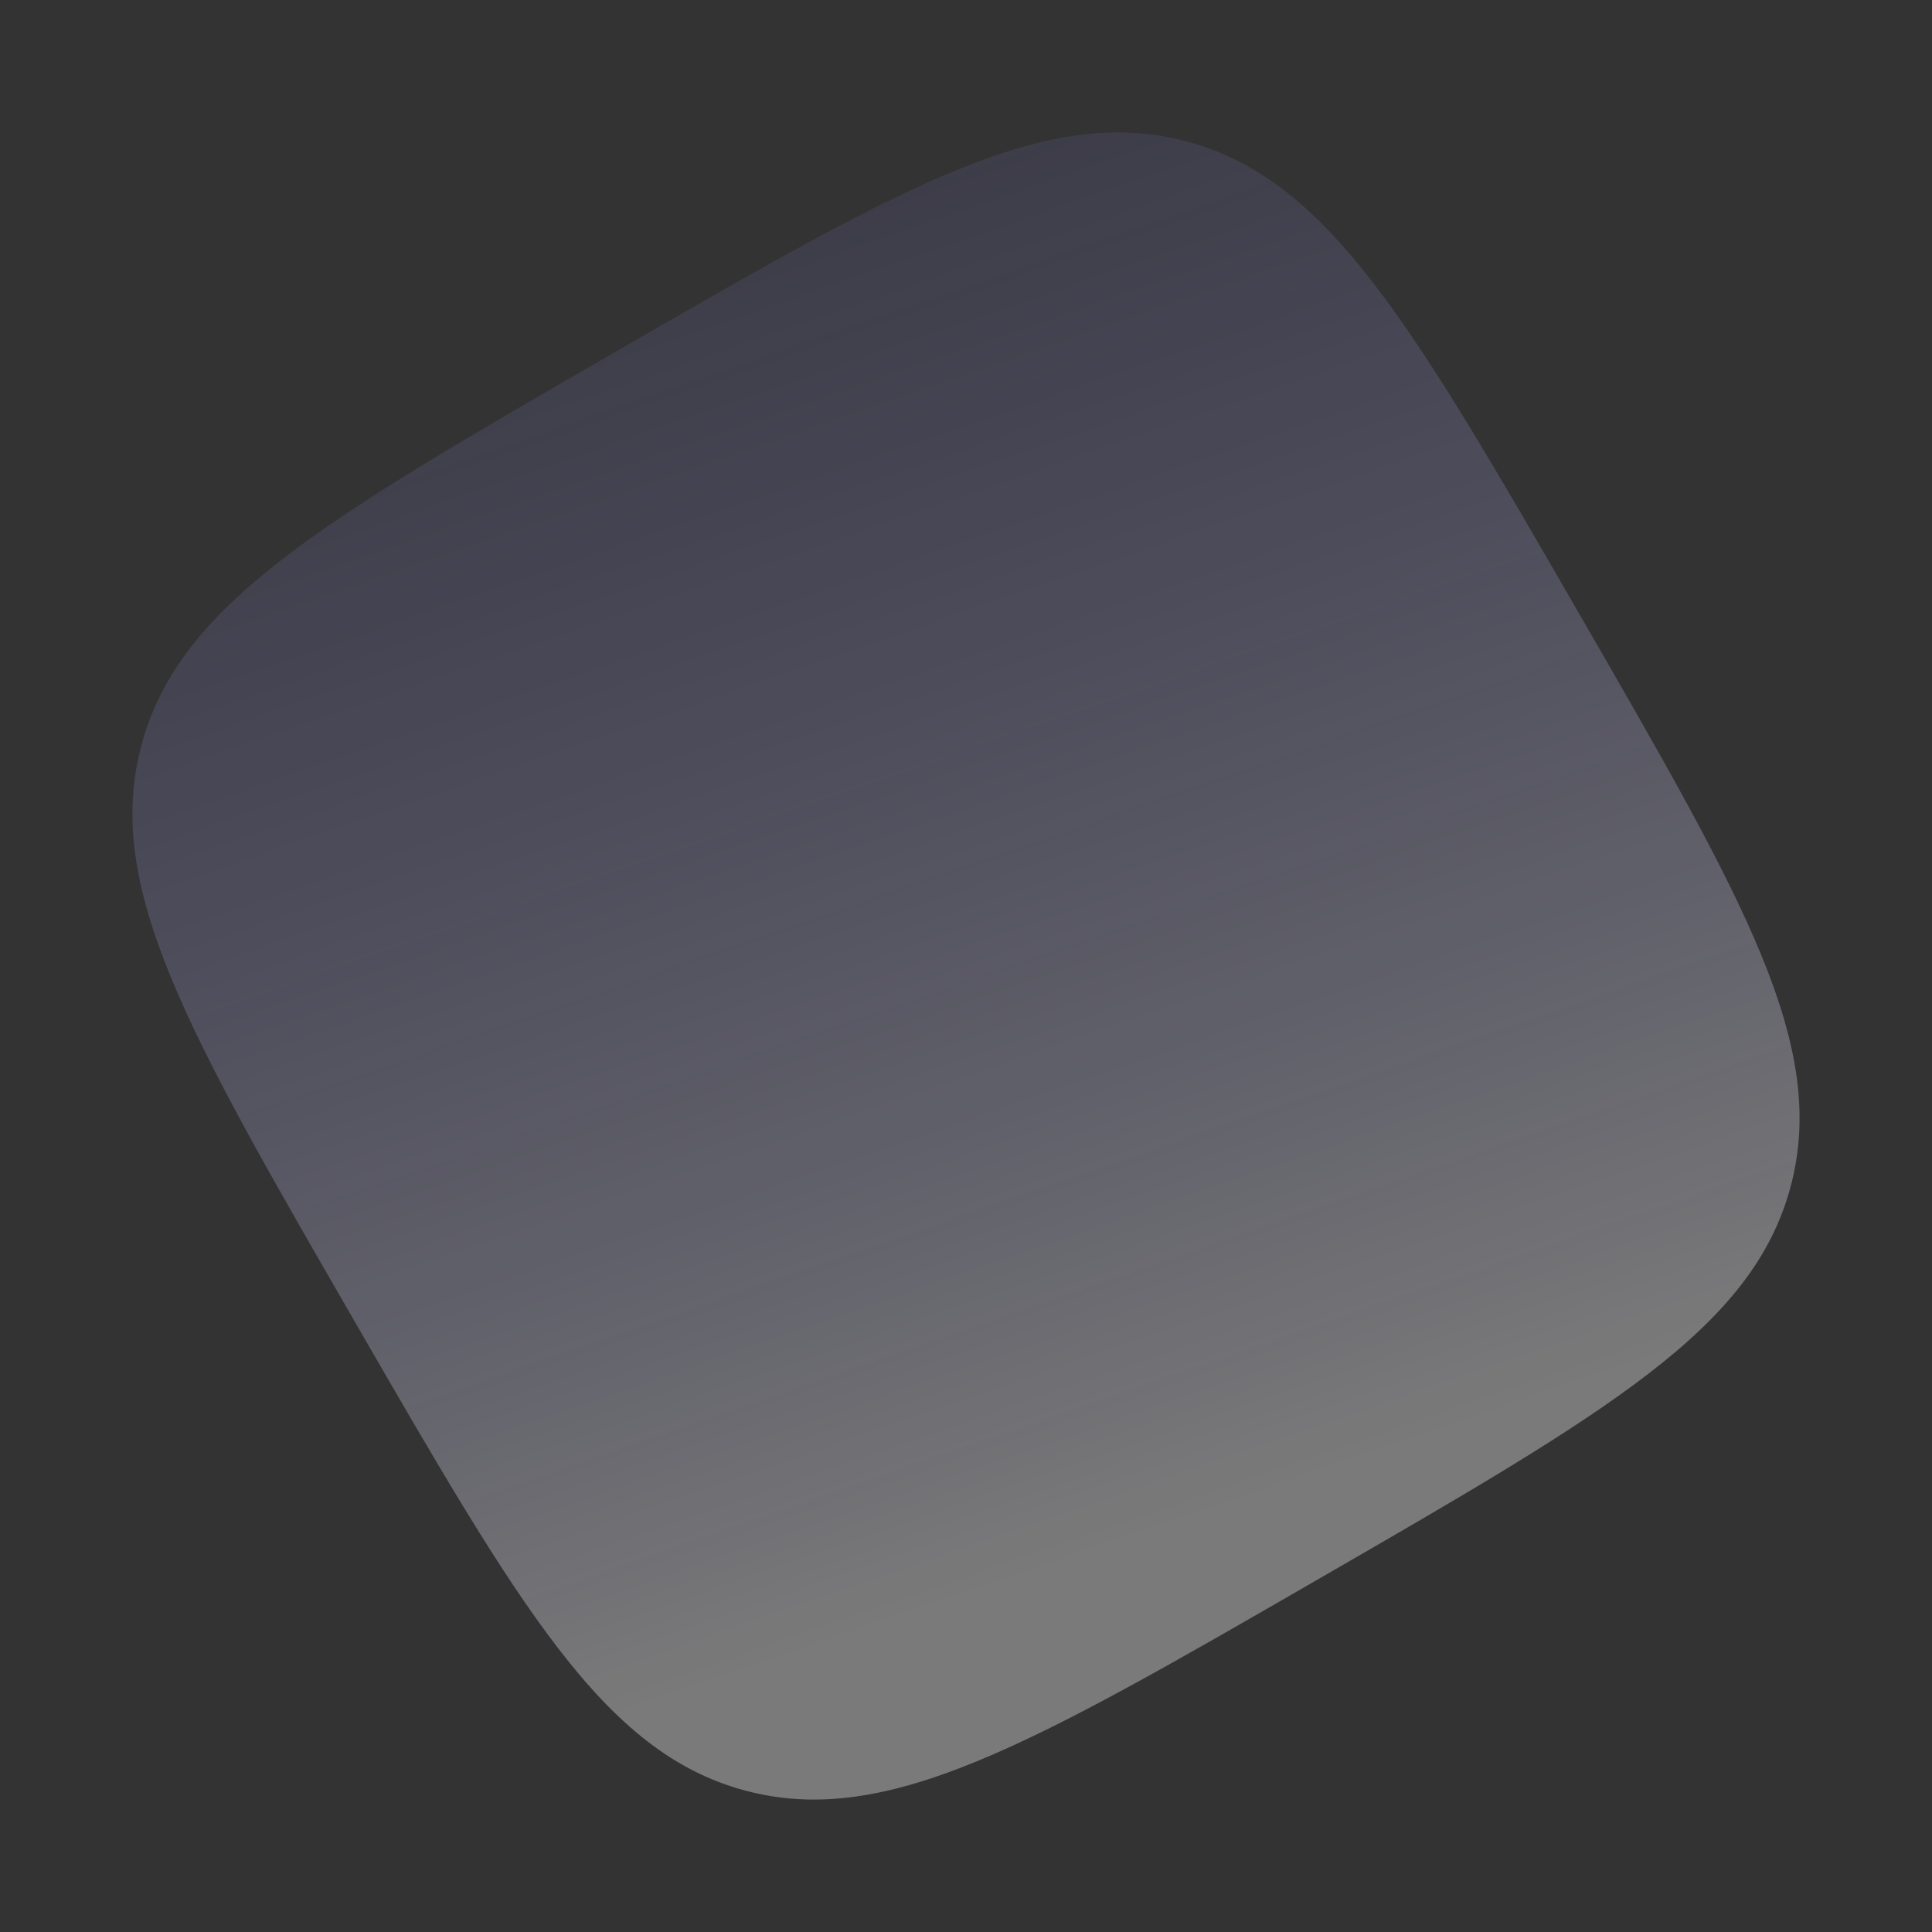 <svg xmlns="http://www.w3.org/2000/svg" xmlns:xlink="http://www.w3.org/1999/xlink" width="539.271" height="539.271" viewBox="0 0 539.271 539.271"><rect x="0" y="0" width="539.271" height="539.271" fill="#333333" stroke="none"/><defs><linearGradient id="linear-gradient" x1="0.569" y1="0.08" x2="0.311" y2="1.396" gradientUnits="objectBoundingBox"><stop offset="0" stop-color="#fff"></stop><stop offset="1" stop-color="#6c64ff" stop-opacity="0.031"></stop></linearGradient></defs><path id="Path_431" data-name="Path 431" d="M30.907,30.907C2,59.813,2,106.338,2,199.387s0,139.574,28.907,168.48,75.431,28.907,168.48,28.907,139.574,0,168.48-28.907,28.907-75.431,28.907-168.48,0-139.574-28.907-168.48S292.435,2,199.387,2,59.813,2,30.907,30.907Z" transform="translate(542.003 342.616) rotate(150)" fill-rule="evenodd" opacity="0.35" fill="url(#linear-gradient)"></path></svg>
